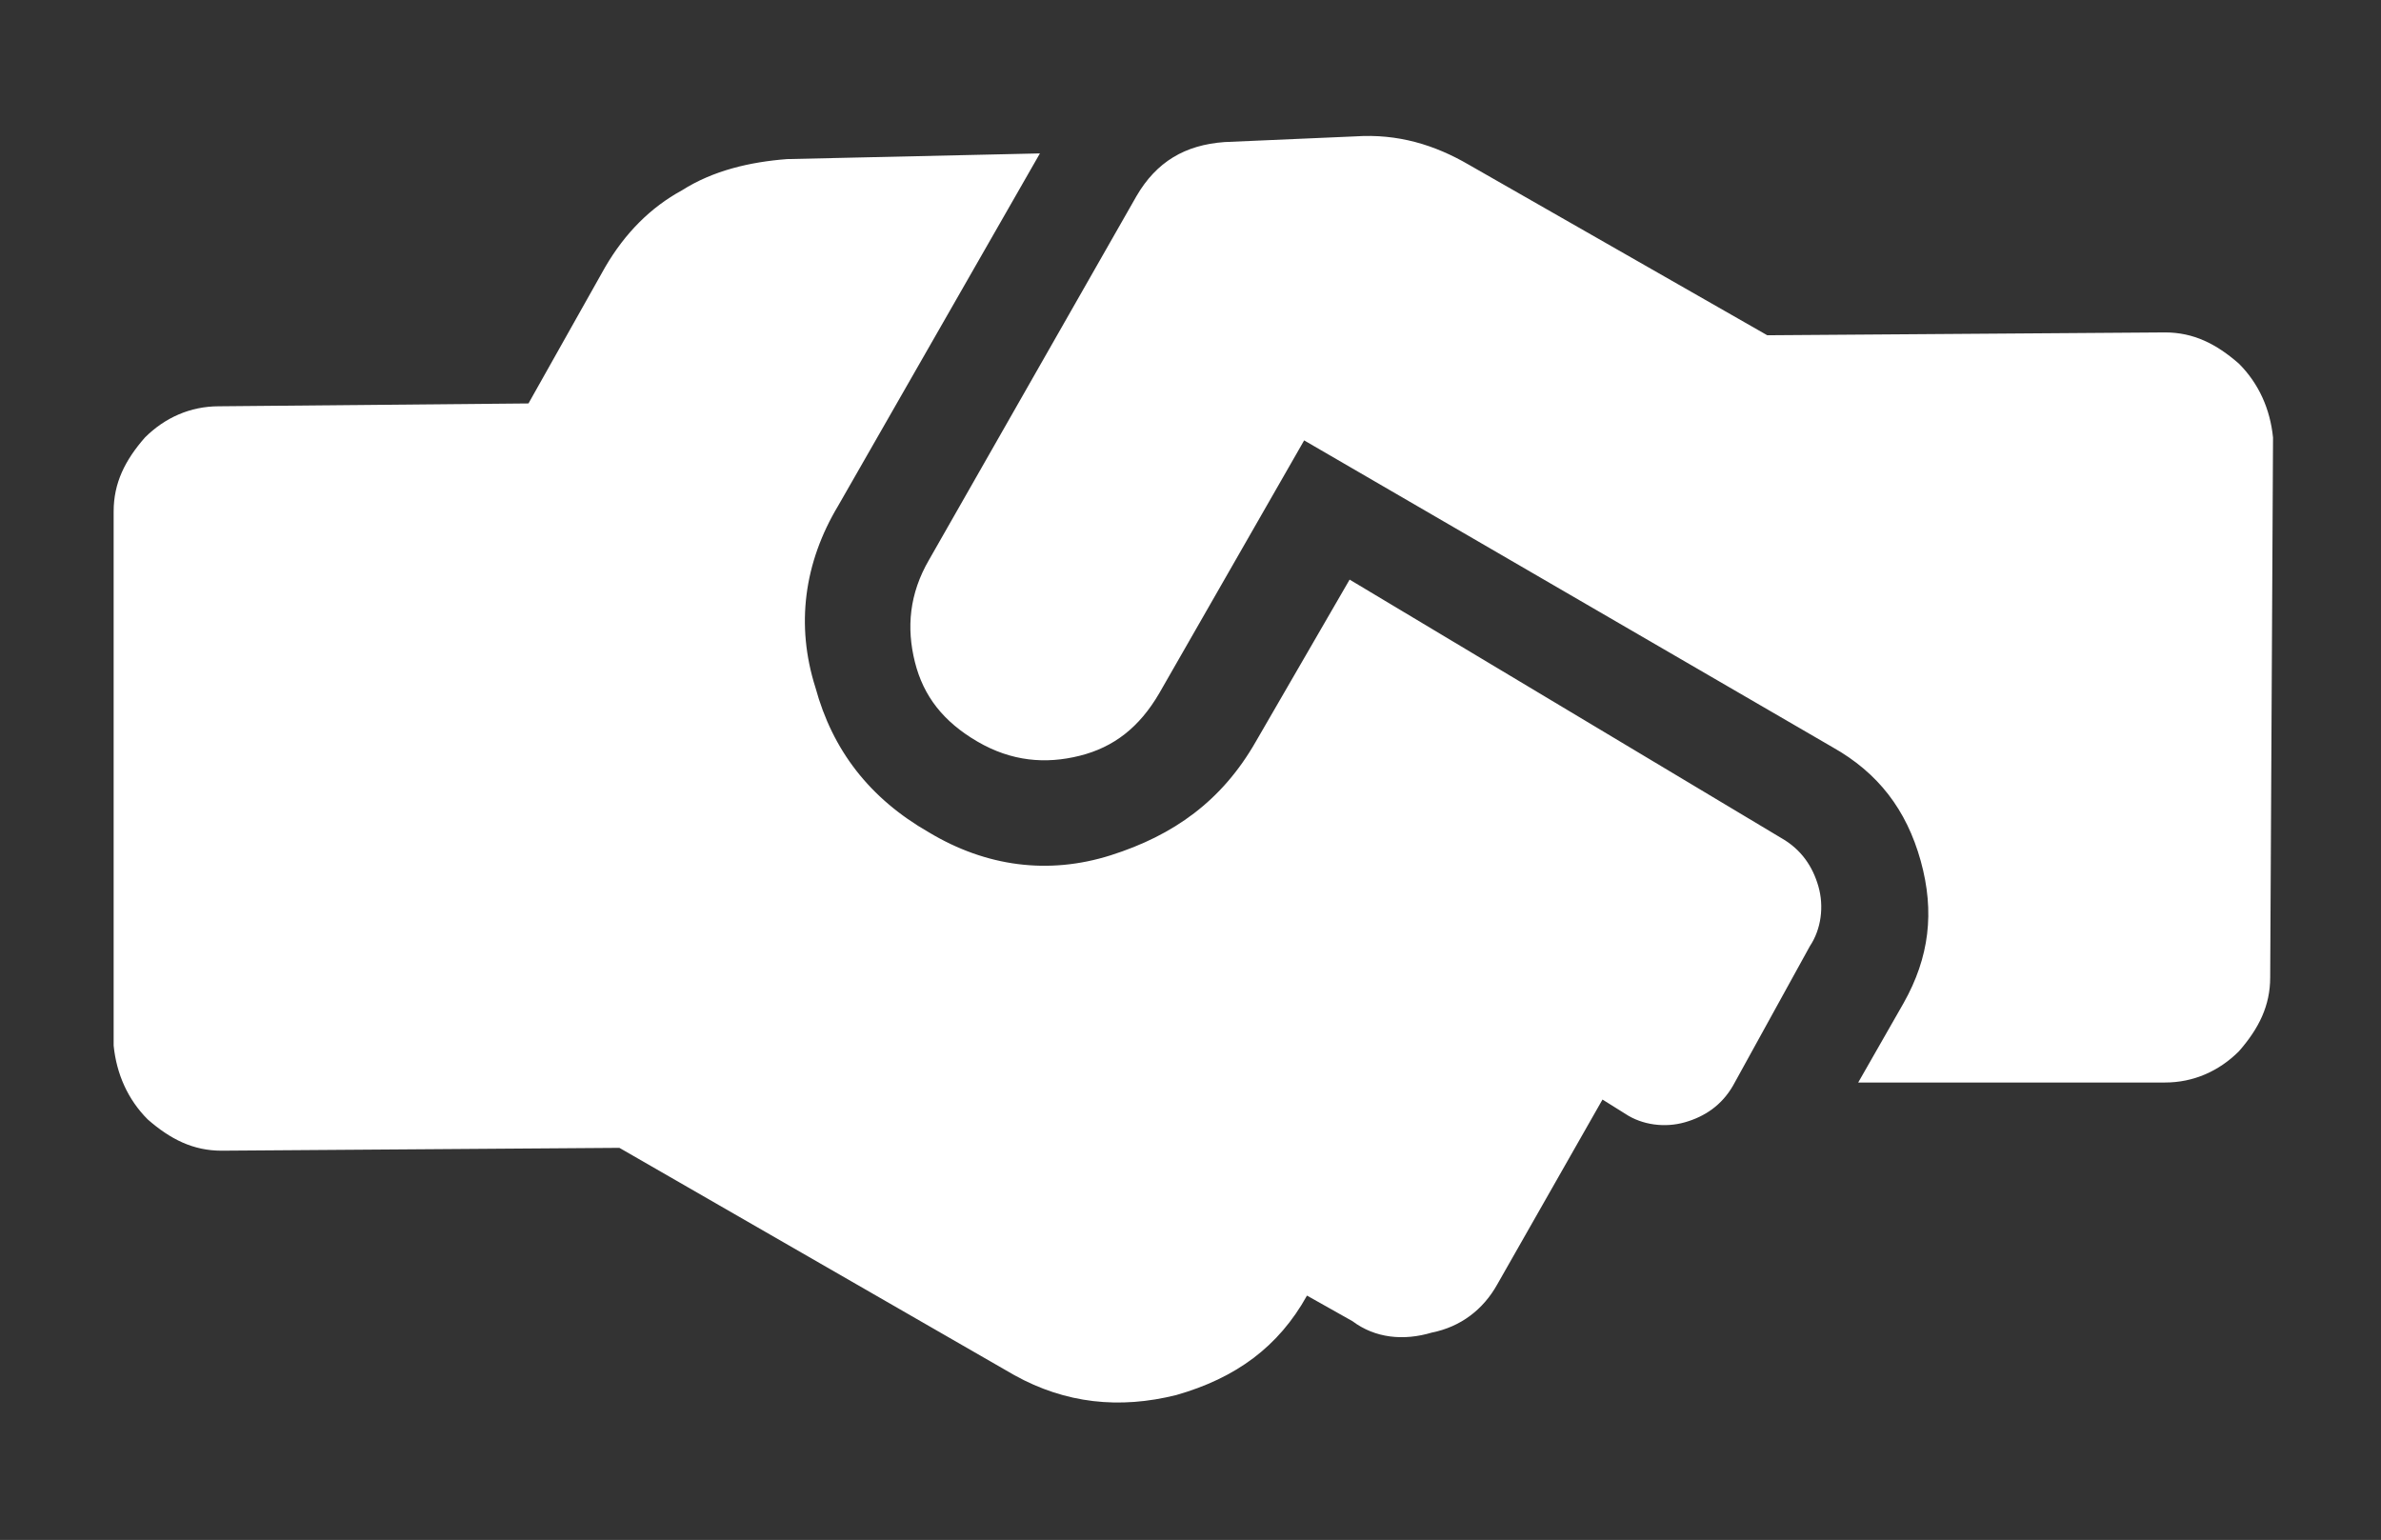 <?xml version="1.0" encoding="utf-8"?>
<!-- Generator: Adobe Illustrator 25.4.8, SVG Export Plug-In . SVG Version: 6.00 Build 0)  -->
<svg version="1.1" xmlns="http://www.w3.org/2000/svg" xmlns:xlink="http://www.w3.org/1999/xlink" x="0px" y="0px" width="83.8px"
	 height="54.2px" viewBox="0 0 83.8 54.2" style="enable-background:new 0 0 83.8 54.2;" xml:space="preserve">
<rect x="0" y="0" width="83.8" height="54.2" fill="#333333" stroke="none"/>
<style type="text/css">
	.st0{opacity:0.9;}
	.st1{opacity:0.6;fill:#B1059D;}
	.st2{fill:#00A9E0;}
	.st3{fill:url(#SVGID_00000122680631467750095920000000220133329185676696_);}
	.st4{fill:url(#SVGID_00000146471016529571754130000002358950005362721198_);}
	.st5{opacity:0.6;fill:#A3DBE8;}
	.st6{fill:#1B242A;}
	.st7{fill:#B1059D;}
	.st8{fill:#00A9E0;stroke:#FFFFFF;stroke-miterlimit:10;}
	.st9{fill-rule:evenodd;clip-rule:evenodd;fill:#D92C2E;}
	.st10{fill:#D92C2E;}
	.st11{fill:#005481;}
	.st12{fill:none;stroke:#000000;stroke-width:0.817;stroke-miterlimit:10;}
	.st13{fill:none;stroke:#B1059D;stroke-miterlimit:10;}
	.st14{fill:#AC4C87;}
	.st15{fill:none;stroke:#FFFFFF;stroke-miterlimit:10;}
	.st16{fill:#FFFFFF;}
	.st17{fill:url(#SVGID_00000026155660756613800200000002304115071584530598_);}
	.st18{fill:#B1059D;stroke:#FFFFFF;stroke-miterlimit:10;}
	.st19{opacity:0.3;}
	.st20{fill:#DE81D3;}
	.st21{fill:#5BC6E8;}
	.st22{opacity:0.5;fill:#FFFFFF;}
	.st23{fill:url(#SVGID_00000070797058480591733160000014515313653005104551_);}
	.st24{fill:none;stroke:#FFFFFF;stroke-width:1.372;stroke-miterlimit:10;}
	.st25{opacity:0.5;fill:#A3DBE8;}
	.st26{fill:#A3DBE8;}
	.st27{fill:#FFFFFF;stroke:#FFFFFF;stroke-width:1.372;stroke-miterlimit:10;}
	.st28{fill:url(#SVGID_00000143586045549500654090000005799245218192665485_);}
	.st29{fill:none;stroke:#B1059D;stroke-width:0.817;stroke-miterlimit:10;}
	.st30{fill:none;stroke:#FFFFFF;stroke-width:1.488;stroke-miterlimit:10;}
	.st31{fill:url(#SVGID_00000160911759290822990300000007515944552407745182_);}
	.st32{fill:url(#SVGID_00000168820788904271050820000010370611170838700189_);}
	.st33{fill:none;stroke:#FFFFFF;stroke-width:1.097;stroke-miterlimit:10;}
	.st34{fill:url(#SVGID_00000011027270816817020190000013681489961081790894_);}
	.st35{fill:#FFFFFF;stroke:#D1D4D3;stroke-width:1.045;stroke-miterlimit:10;}
	.st36{fill:#005485;}
	.st37{fill-rule:evenodd;clip-rule:evenodd;fill:#DD2C2E;}
	.st38{fill:#DD2C2E;}
	.st39{fill:url(#SVGID_00000084513970960261662320000010805521116318685847_);}
	.st40{fill:none;stroke:#B1059D;stroke-width:0.94;stroke-miterlimit:10;}
	.st41{fill:url(#SVGID_00000133527243329788663780000002743818698986903443_);}
	.st42{fill:url(#SVGID_00000085236966518482956870000011941532143063163324_);}
	.st43{fill:url(#SVGID_00000110457307504013667310000009533869461228350909_);}
	.st44{fill:none;stroke:#B1059D;stroke-miterlimit:10;stroke-dasharray:2.001,2.001;}
	.st45{fill:url(#SVGID_00000155841885100780265620000002239609144072366249_);}
	.st46{fill:none;stroke:#FFFFFF;stroke-width:0.699;stroke-miterlimit:10;}
	.st47{fill:none;stroke:#231F20;stroke-width:2;stroke-miterlimit:10;}
	.st48{fill:url(#SVGID_00000064323802000995695870000005379445155296489383_);}
</style>
<g id="Layer_1">
	<path class="st16" d="M62.7,29.5c0.7,0.4,1.1,1,1.3,1.7c0.2,0.7,0.1,1.5-0.3,2.1L61,38.2c-0.4,0.7-1,1.1-1.7,1.3
		c-0.7,0.2-1.5,0.1-2.1-0.3l-0.8-0.5l-3.7,6.5c-0.5,0.9-1.3,1.5-2.3,1.7c-1,0.3-2,0.2-2.8-0.4l-1.6-0.9c-1,1.8-2.5,2.9-4.6,3.5
		c-2,0.5-3.9,0.3-5.7-0.7l-13.9-8l-14,0.1c-1,0-1.8-0.4-2.6-1.1c-0.7-0.7-1.1-1.6-1.2-2.6l0-18.8c0-1,0.4-1.8,1.1-2.6
		c0.7-0.7,1.6-1.1,2.6-1.1l10.9-0.1l2.7-4.8c0.7-1.2,1.6-2.1,2.7-2.7c1.1-0.7,2.4-1,3.7-1.1l8.9-0.2l-7.1,12.4
		c-1.2,2-1.5,4.2-0.8,6.4c0.6,2.2,1.9,3.9,4,5.1c2,1.2,4.2,1.5,6.4,0.8s3.9-1.9,5.1-4l3.3-5.7L62.7,29.5z M79.9,34.4
		c0,1-0.4,1.8-1.1,2.6c-0.7,0.7-1.6,1.1-2.6,1.1l-10.8,0l1.6-2.8c0.9-1.6,1.1-3.2,0.6-5c-0.5-1.8-1.5-3.1-3.1-4L45.9,15.5l-5.1,8.9
		c-0.7,1.2-1.6,1.9-2.8,2.2c-1.2,0.3-2.4,0.2-3.6-0.5c-1.2-0.7-1.9-1.6-2.2-2.8c-0.3-1.2-0.2-2.4,0.5-3.6L40,6.9
		c0.7-1.2,1.7-1.8,3.1-1.9l4.6-0.2c1.5-0.1,2.8,0.3,4,1l10.5,6l14-0.1c1,0,1.8,0.4,2.6,1.1c0.7,0.7,1.1,1.6,1.2,2.6L79.9,34.4z"/>
</g>
<g id="Layer_2">
</g>
</svg>
